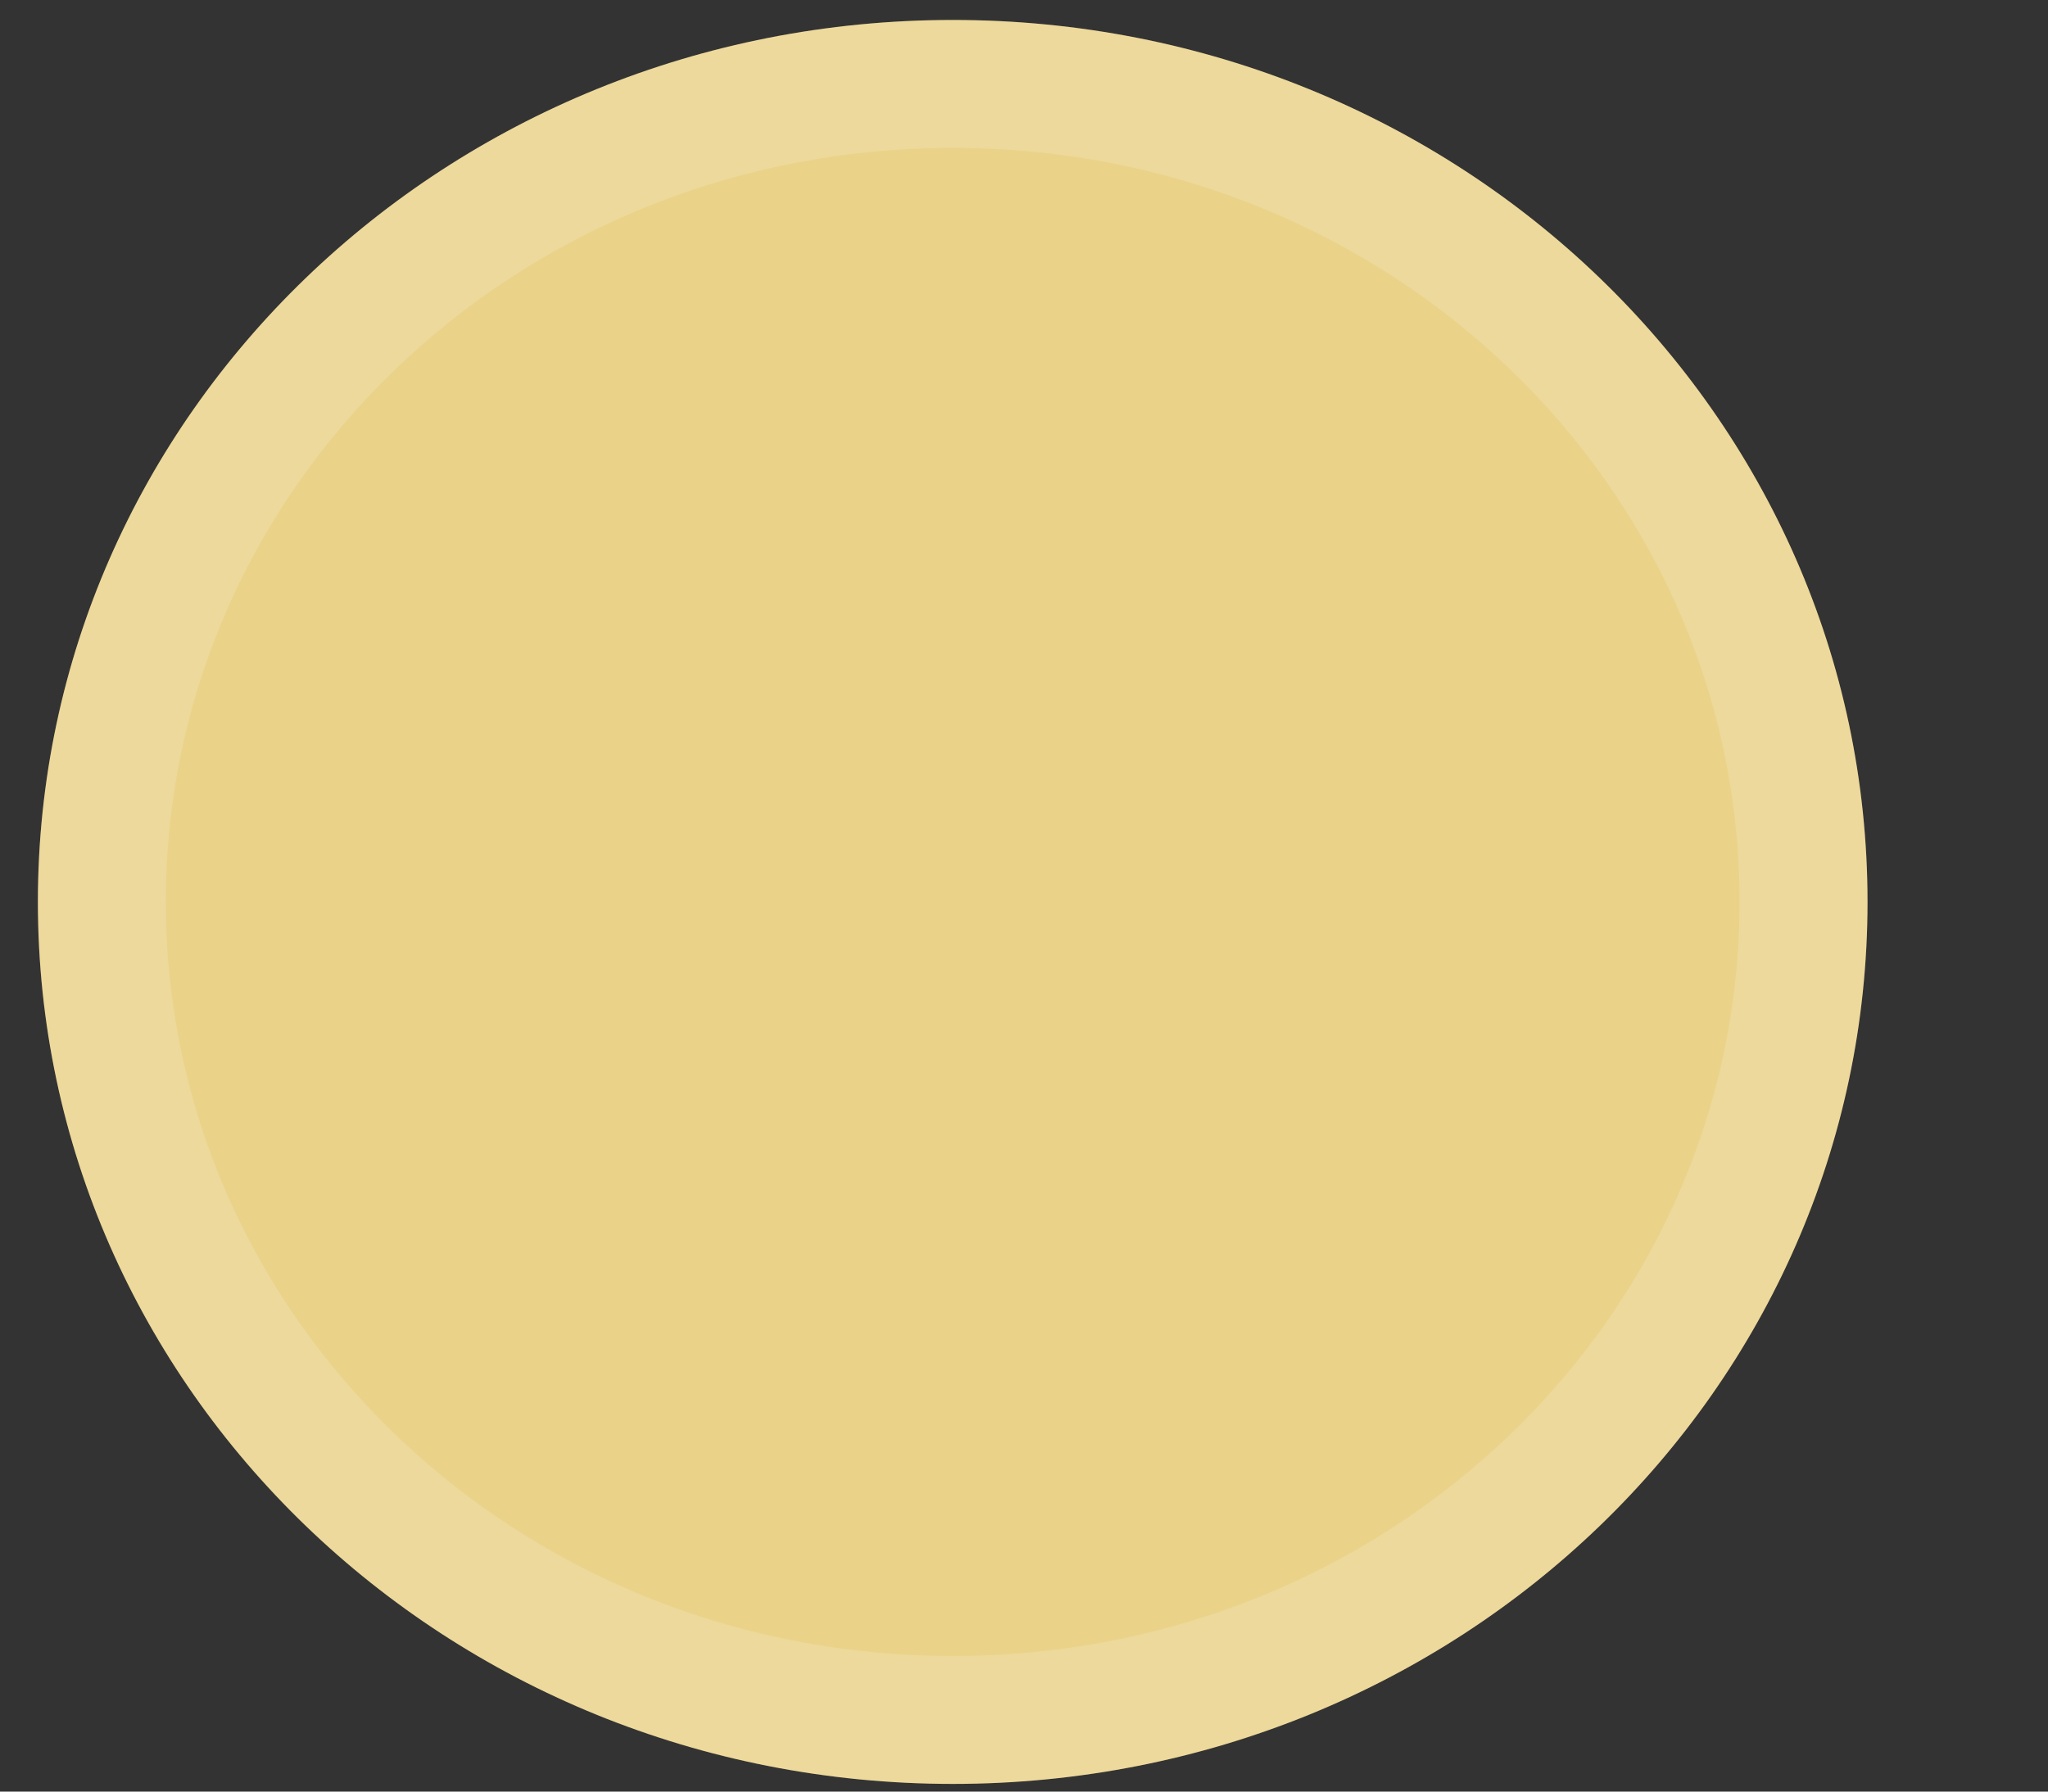 <?xml version="1.0" encoding="UTF-8"?> <svg xmlns="http://www.w3.org/2000/svg" width="8" height="7" viewBox="0 0 8 7" fill="none"><rect x="0" y="0" width="8" height="7" fill="#333333" stroke="none"/><path d="M3.722 0.078C1.746 0.078 0.148 1.619 0.148 3.524C0.148 5.429 1.746 6.97 3.722 6.97C5.698 6.97 7.295 5.429 7.295 3.524C7.295 1.619 5.698 0.078 3.722 0.078Z" fill="#EAD289"></path><path d="M0.398 3.524C0.398 1.765 1.875 0.328 3.722 0.328C5.568 0.328 7.045 1.765 7.045 3.524C7.045 5.283 5.568 6.72 3.722 6.72C1.875 6.72 0.398 5.283 0.398 3.524Z" stroke="white" stroke-opacity="0.15" stroke-width="0.5"></path></svg> 